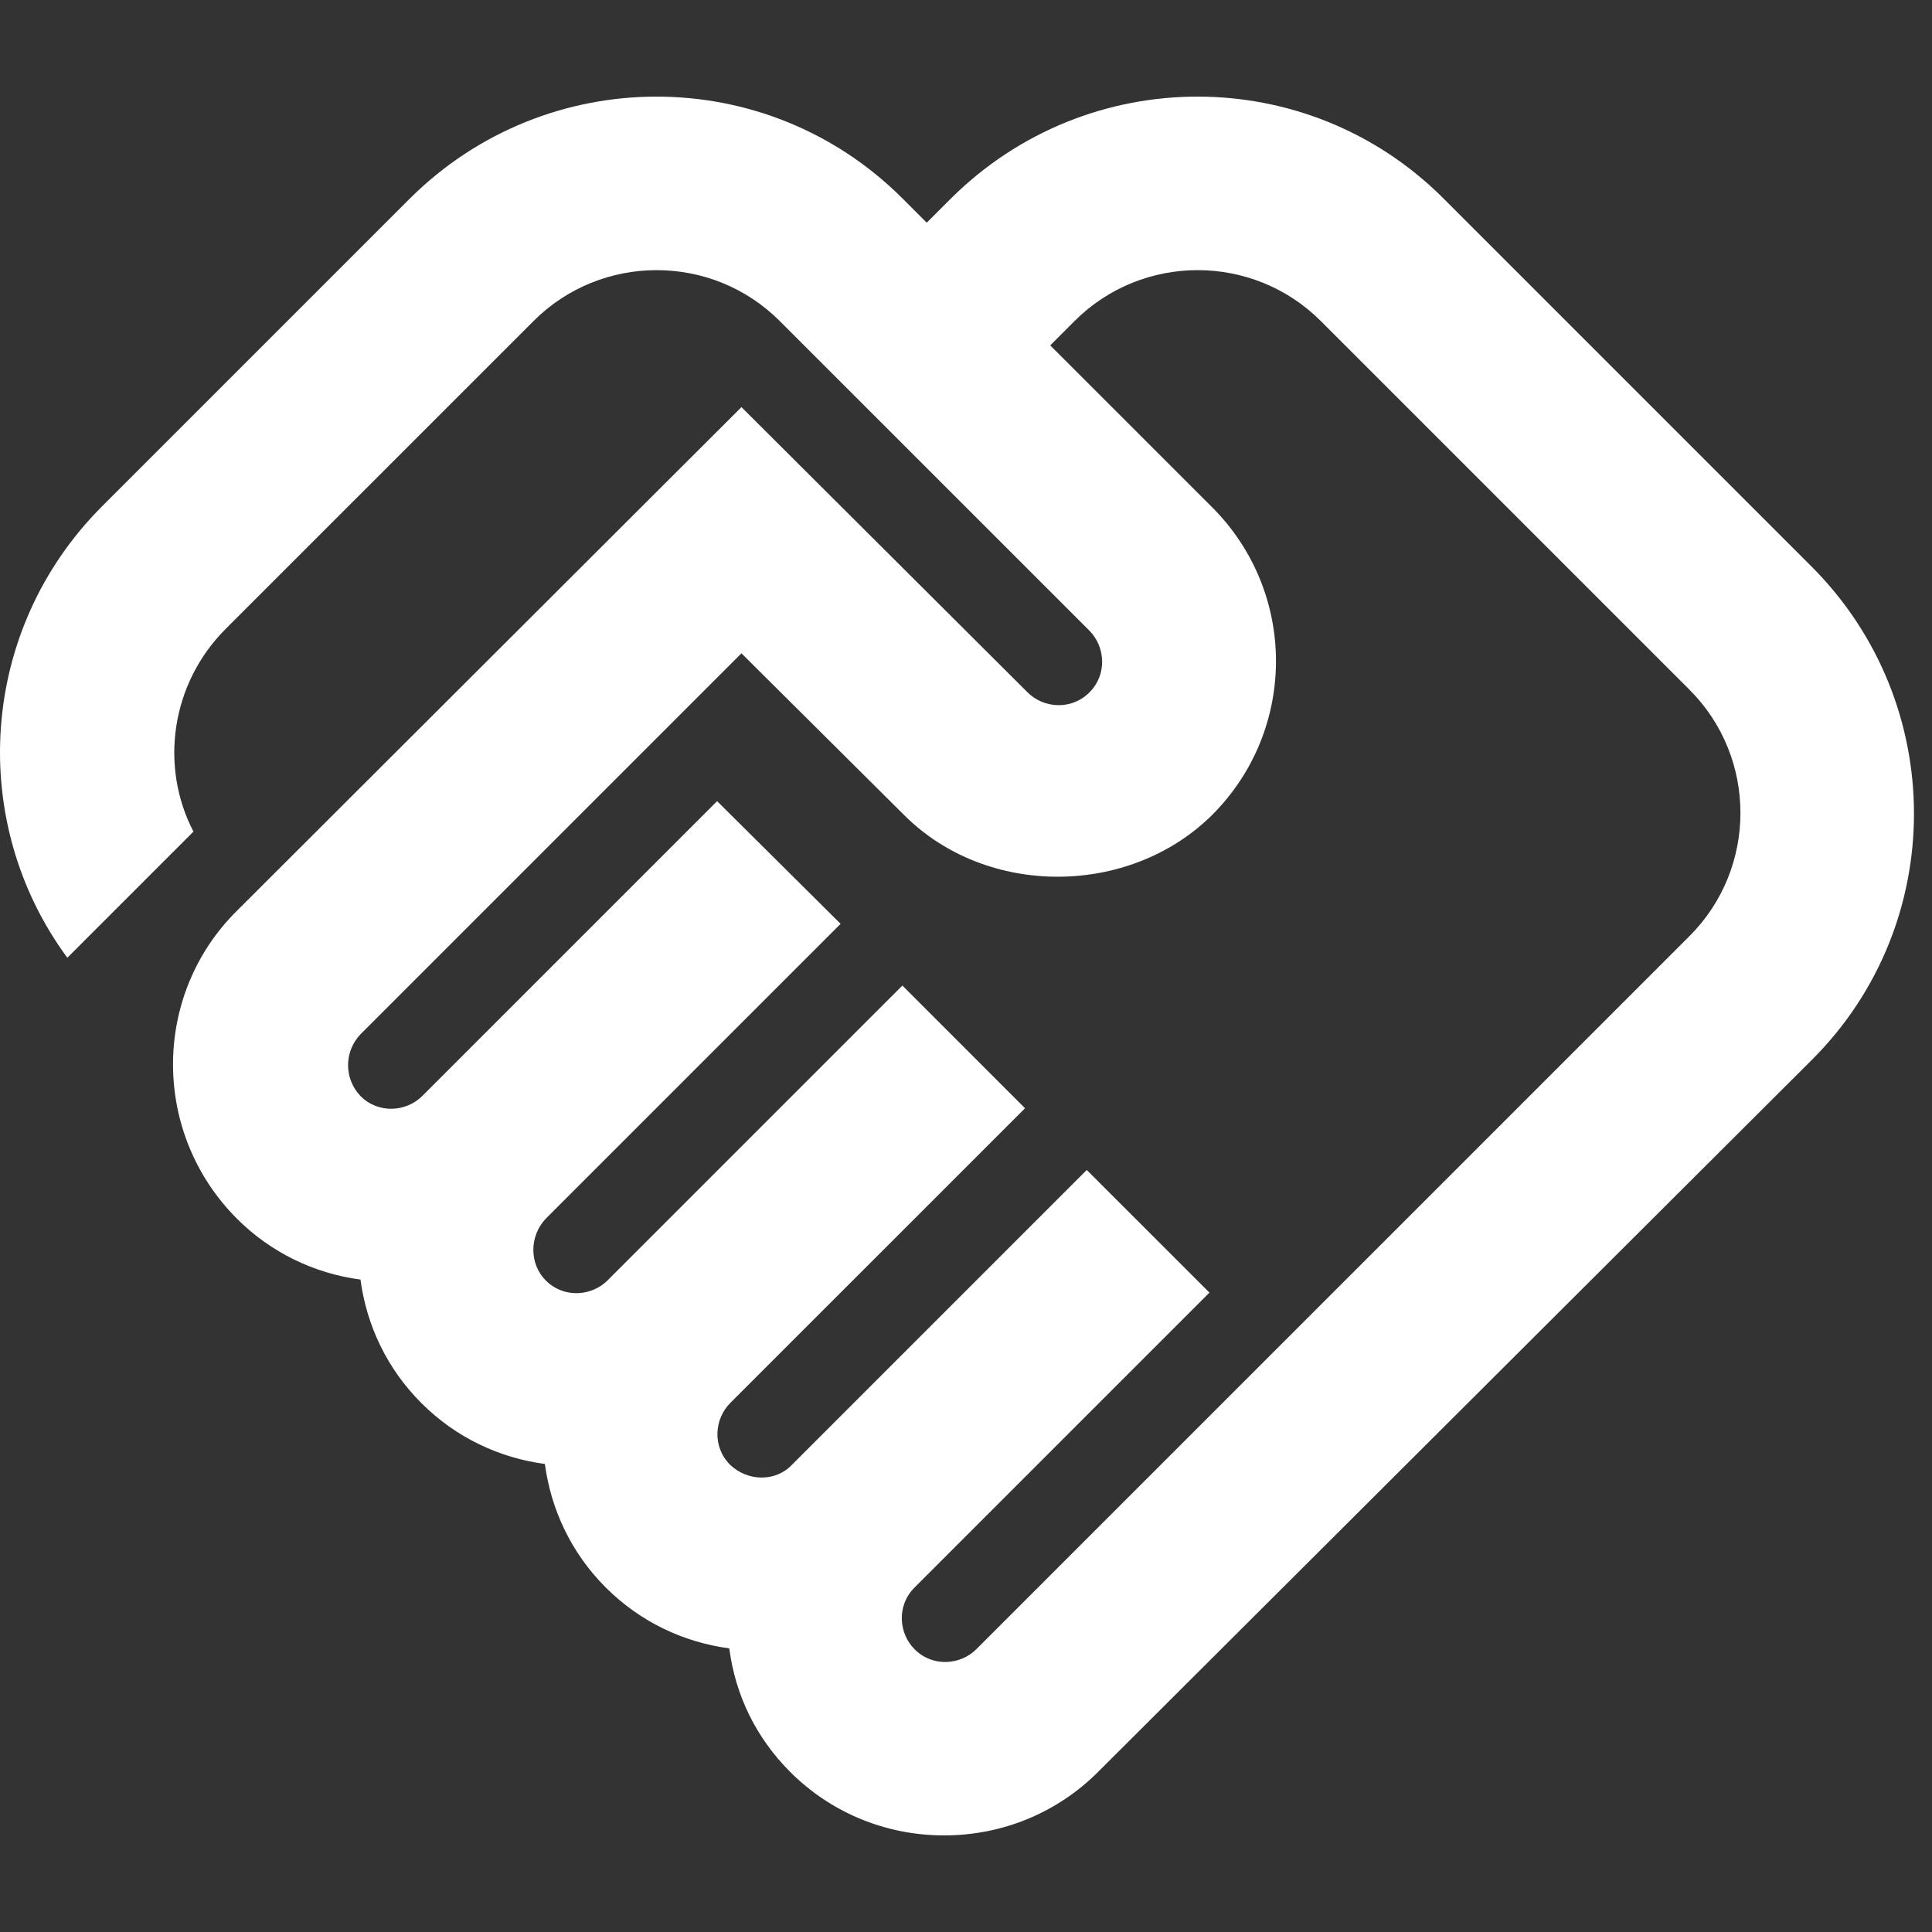 <svg width="40" height="40" viewBox="0 0 40 40" fill="none" xmlns="http://www.w3.org/2000/svg">
<rect x="0" y="0" width="40" height="40" fill="#333333" stroke="none"/>
<g clip-path="url(#clip0_397_754)">
<path d="M20.213 34.146C19.889 34.47 19.313 34.524 18.935 34.146C18.61 33.822 18.556 33.246 18.935 32.867L25.04 26.762L22.5 24.223L16.395 30.328C16.053 30.688 15.477 30.67 15.117 30.328C14.739 29.95 14.793 29.374 15.117 29.049L21.222 22.945L18.683 20.405L12.578 26.51C12.253 26.834 11.677 26.888 11.299 26.51C10.957 26.168 10.957 25.592 11.299 25.232L17.404 19.127L14.847 16.587L8.742 22.692C8.417 23.017 7.841 23.07 7.463 22.692C7.121 22.332 7.121 21.774 7.463 21.414L15.351 13.526L18.719 16.875C20.429 18.586 23.383 18.568 25.094 16.875C26.859 15.111 26.859 12.265 25.094 10.5L21.744 7.151L22.248 6.646C23.653 5.242 25.94 5.242 27.345 6.646L34.981 14.282C36.385 15.687 36.385 17.974 34.981 19.379L20.213 34.146ZM37.52 21.936C40.329 19.127 40.329 14.57 37.52 11.743L29.884 4.107C27.075 1.298 22.518 1.298 19.691 4.107L19.187 4.611L18.683 4.107C15.873 1.298 11.317 1.298 8.489 4.107L2.114 10.482C-0.443 13.04 -0.677 17.02 1.394 19.829L4.005 17.218C3.303 15.867 3.537 14.156 4.672 13.021L11.047 6.646C12.451 5.242 14.739 5.242 16.143 6.646L22.555 13.057C22.879 13.382 22.933 13.958 22.555 14.336C22.176 14.714 21.6 14.66 21.276 14.336L15.351 8.429L4.906 18.856C3.141 20.603 3.141 23.467 4.906 25.232C5.608 25.934 6.508 26.366 7.463 26.492C7.589 27.429 8.003 28.329 8.724 29.049C9.444 29.77 10.344 30.184 11.281 30.31C11.407 31.247 11.821 32.147 12.541 32.867C13.262 33.588 14.162 34.002 15.099 34.128C15.225 35.101 15.657 35.983 16.359 36.685C17.206 37.532 18.34 38 19.547 38C20.754 38 21.888 37.532 22.735 36.685L37.52 21.936Z" fill="white"/>
</g>
<defs>
<clipPath id="clip0_397_754">
<rect width="40" height="40" fill="white"/>
</clipPath>
</defs>
</svg>
